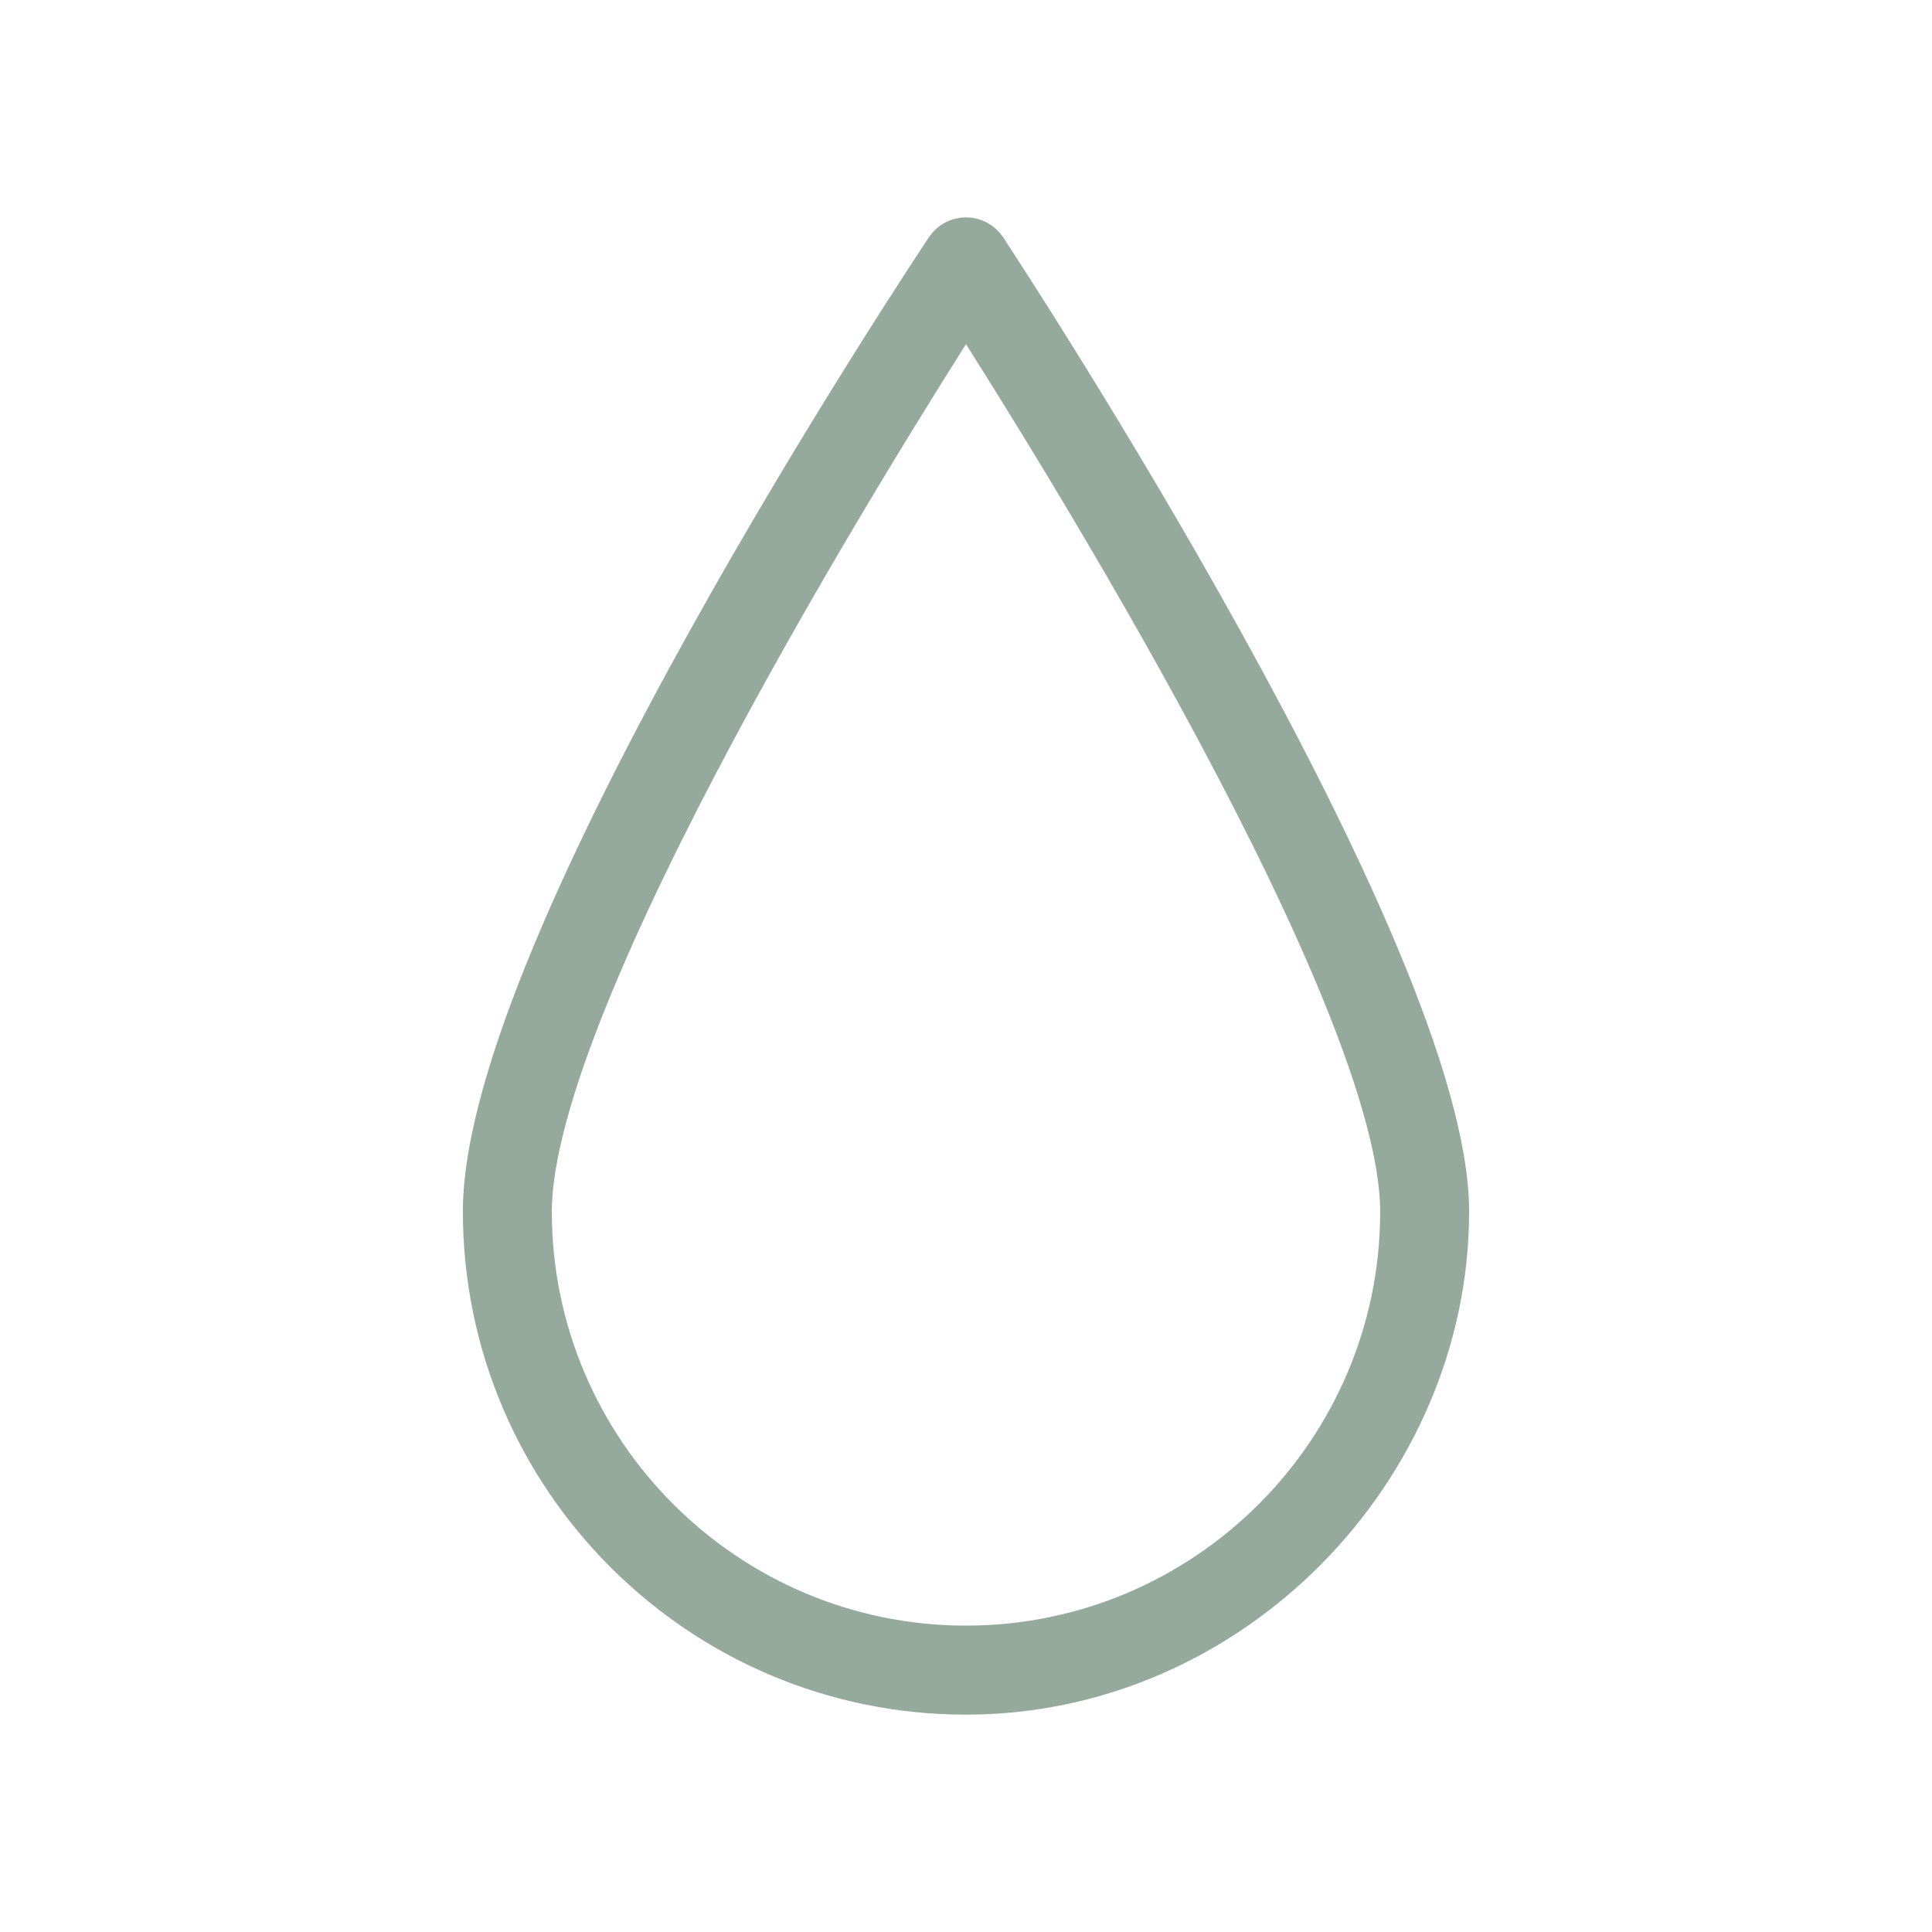 <svg width="24" height="24" viewBox="0 0 24 24" fill="none" xmlns="http://www.w3.org/2000/svg">
<path d="M12 21.05C8.691 21.05 6 18.358 6 15.05C6 11.741 11.512 3.442 11.747 3.086C11.803 3.001 11.898 2.95 12 2.95C12.102 2.95 12.197 3.001 12.253 3.086C12.487 3.442 18 11.849 18 15.05C18 18.25 15.308 21.05 12 21.05V21.05ZM12 3.81C10.902 5.524 6.605 12.402 6.605 15.05C6.605 18.024 9.025 20.444 12 20.444C14.975 20.444 17.395 18.024 17.395 15.05C17.395 12.402 13.098 5.525 12 3.81H12Z" fill="#95AA9C" stroke="#95AA9C" stroke-width="0.5"/>
</svg>
